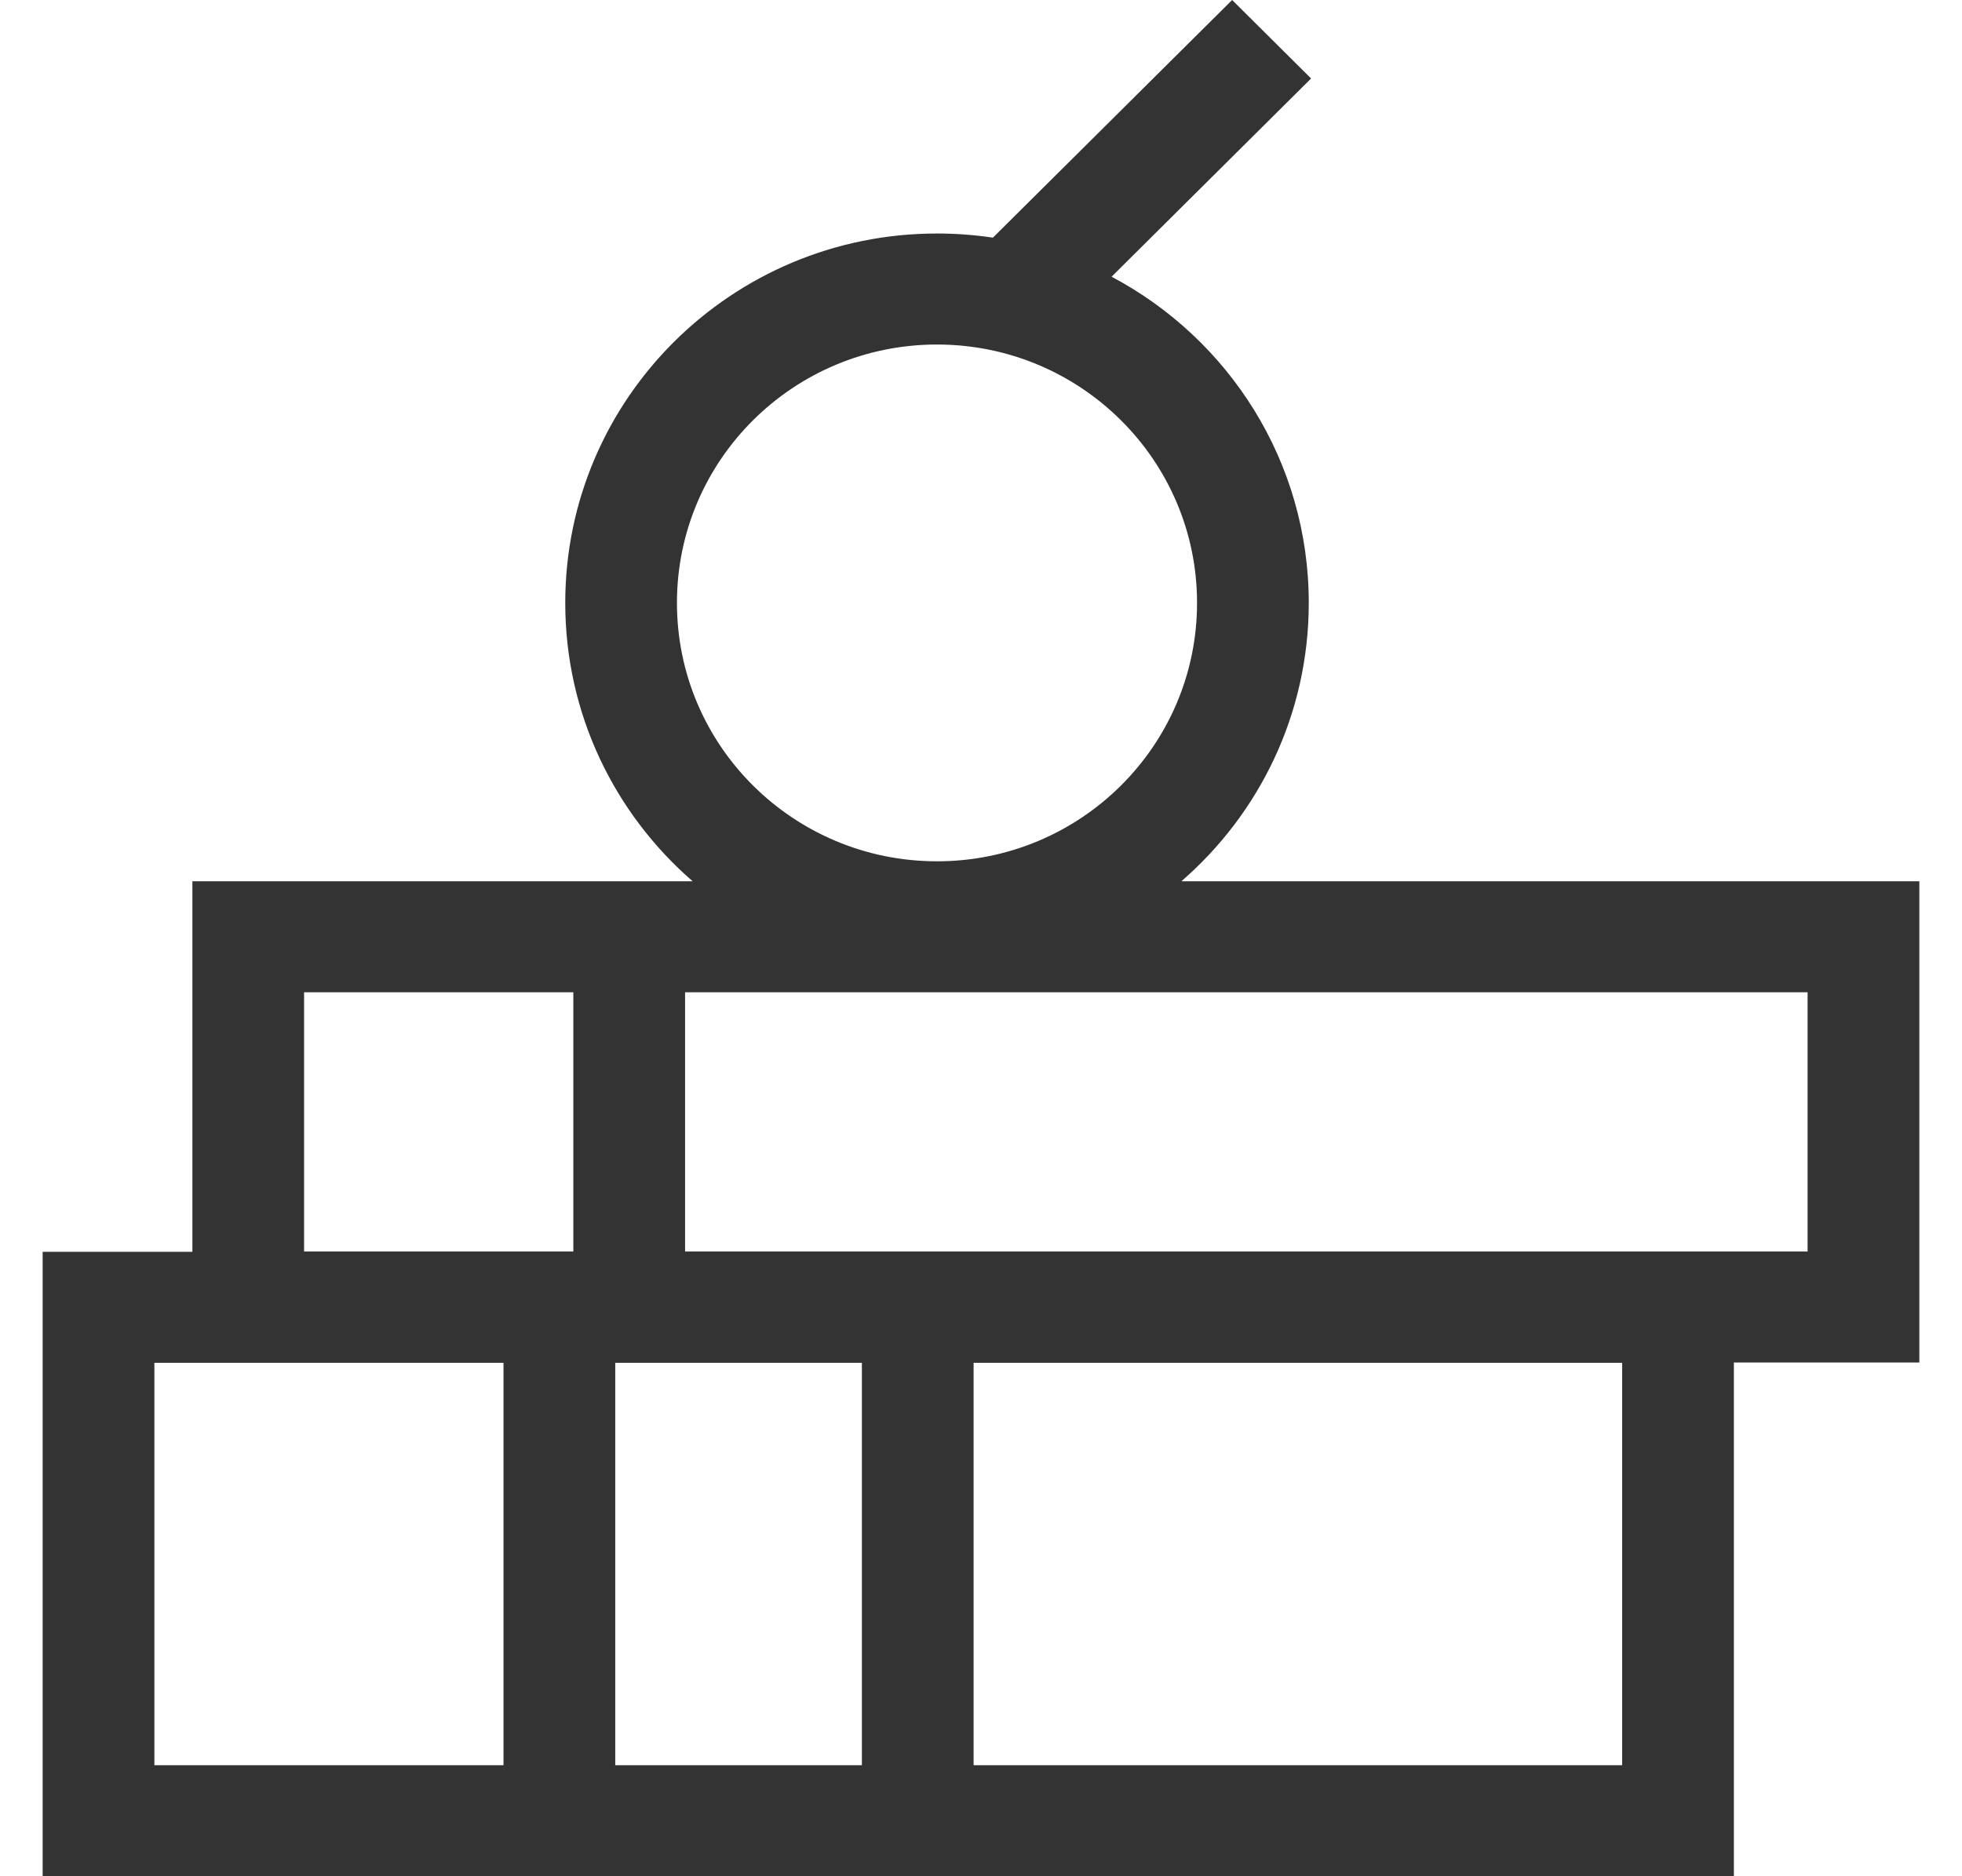 <?xml version="1.0" encoding="utf-8"?>
<!-- Generator: Adobe Illustrator 16.0.0, SVG Export Plug-In . SVG Version: 6.00 Build 0)  -->
<!DOCTYPE svg PUBLIC "-//W3C//DTD SVG 1.1//EN" "http://www.w3.org/Graphics/SVG/1.1/DTD/svg11.dtd">
<svg version="1.1" id="Layer_1" xmlns="http://www.w3.org/2000/svg" xmlns:xlink="http://www.w3.org/1999/xlink" x="0px" y="0px"
	 width="69px" height="66px" viewBox="0 0 69 66" enable-background="new 0 0 69 66" xml:space="preserve">
<path fill="#333333" d="M42.098,21.208c0-5.02-4.095-9.089-9.146-9.089c-5.05,0-9.145,4.069-9.145,9.089s4.094,9.089,9.145,9.09
	C38.003,30.298,42.098,26.228,42.098,21.208z M34.24,62.095h22.808V47.939H34.24V62.095z M21.637,62.095h8.674V47.939h-8.674V62.095
	z M5.429,62.095h12.278V47.939H5.429V62.095z M24.093,44.023H63.57v-9.118H24.093V44.023z M10.694,44.023h9.469v-9.118h-9.469
	V44.023z M46.027,21.208c0,3.906-1.734,7.41-4.48,9.792H67.5v16.928h-6.523V66H1.5V44.034h5.266V31h17.593
	c-2.745-2.382-4.48-5.886-4.48-9.792c0-7.176,5.854-12.993,13.074-12.994c0.668,0,1.325,0.05,1.966,0.146L43.332,0l2.777,2.761
	l-7.017,6.973C43.219,11.919,46.027,16.237,46.027,21.208z"/>
</svg>
